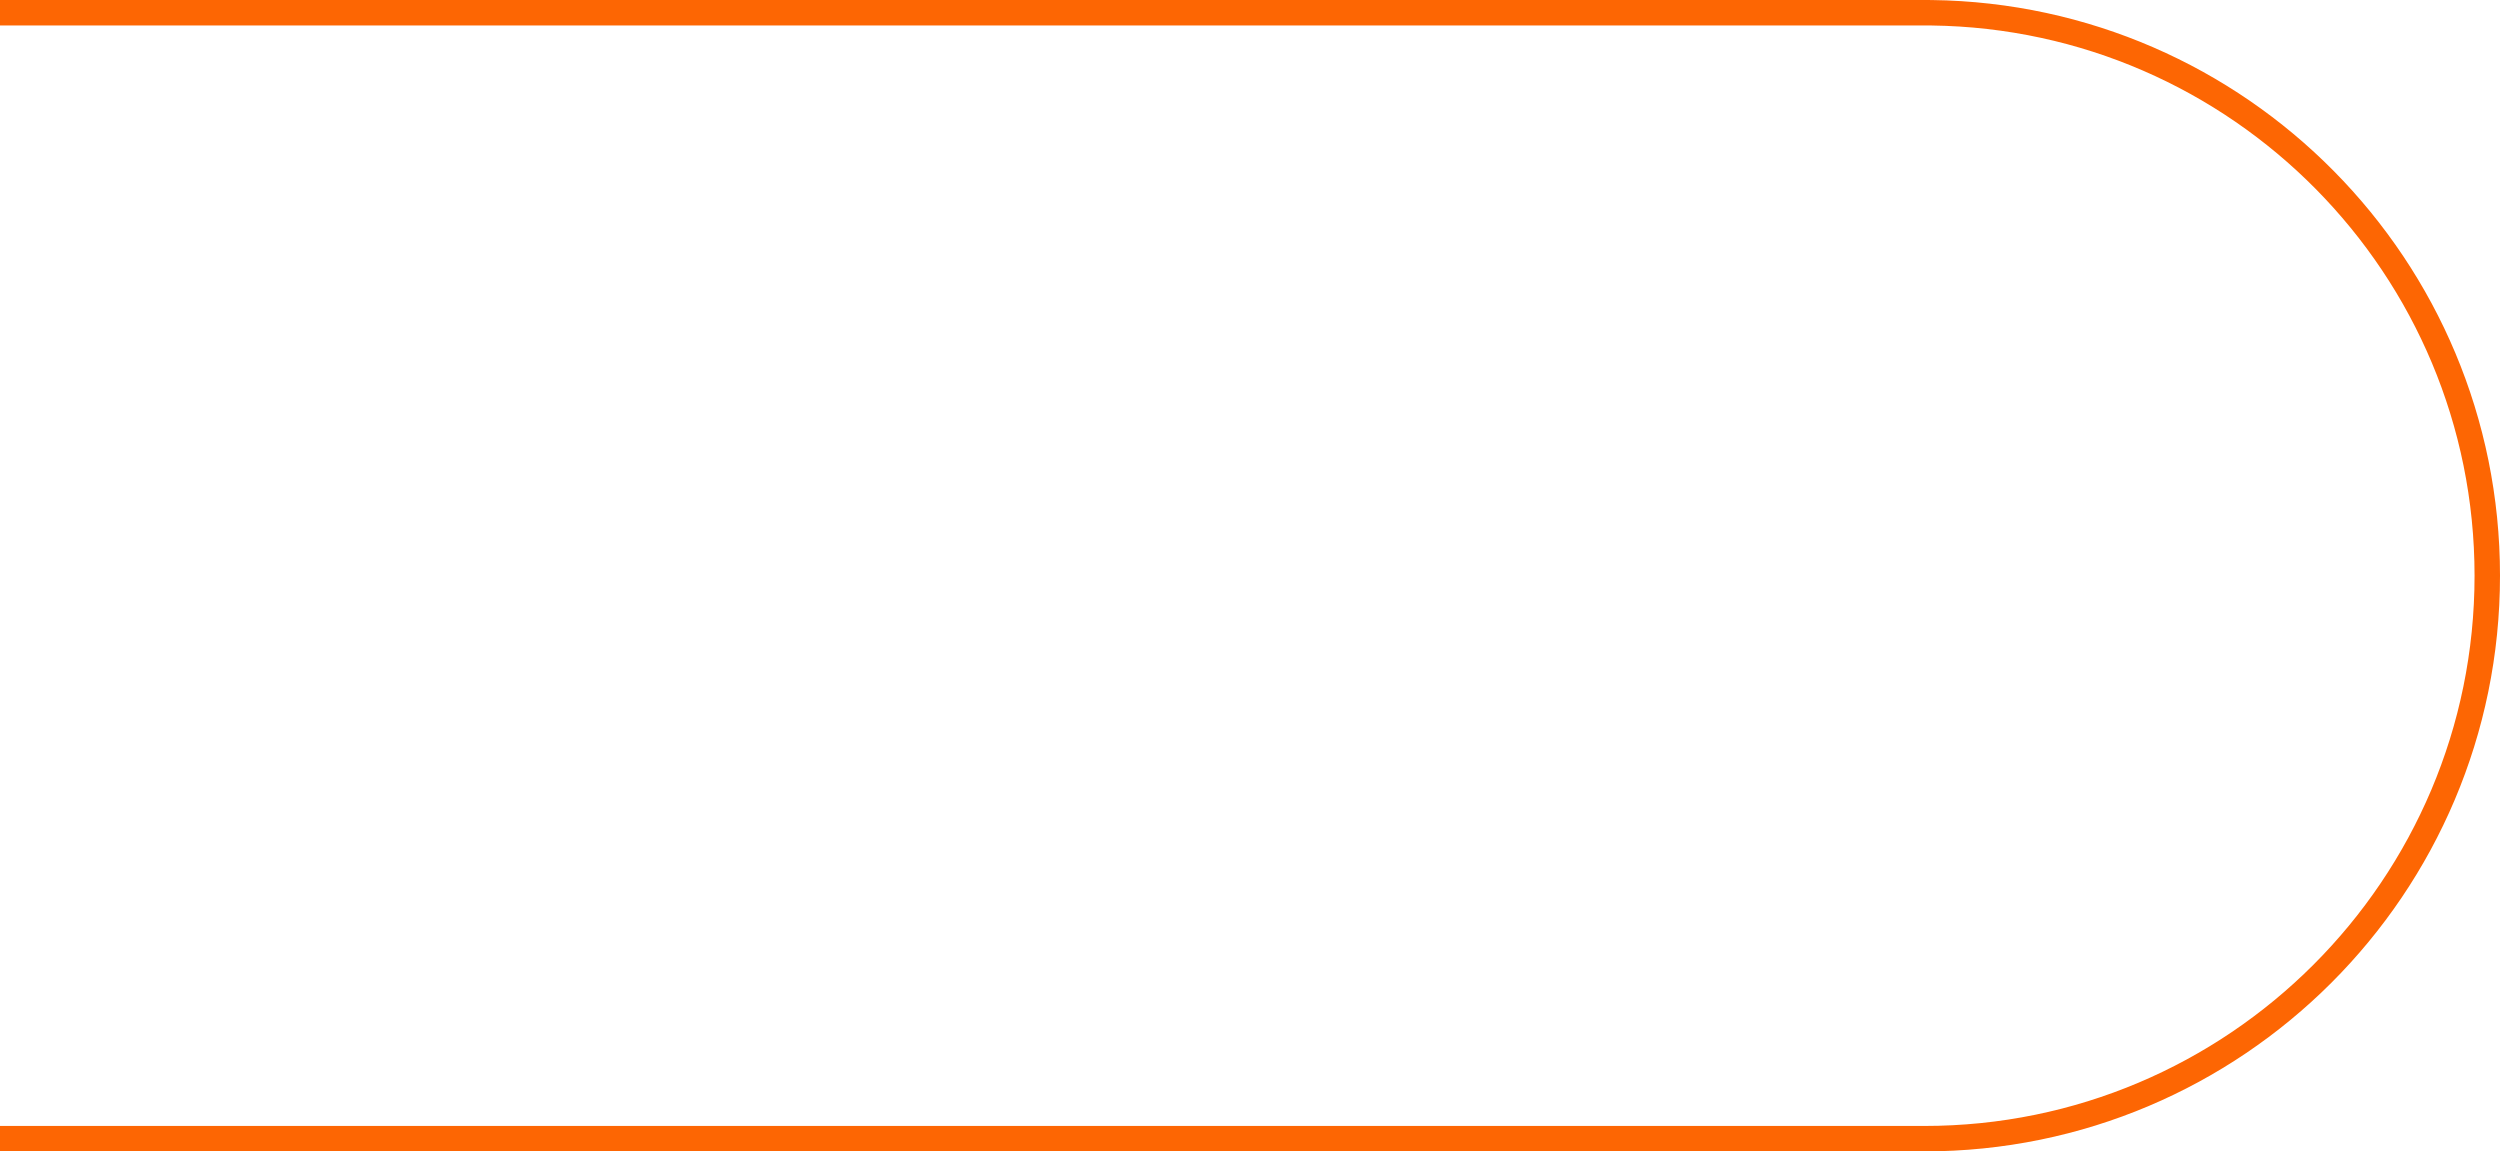 <svg width="393" height="181" viewBox="0 0 393 181" fill="none" xmlns="http://www.w3.org/2000/svg">
<path d="M391 90.5C391 139.377 351.377 179 302.5 179L-574.5 179C-623.377 179 -663 139.377 -663 90.5C-663 41.623 -623.377 2 -574.5 2L302.5 2L303.644 2.007C351.994 2.619 391 42.005 391 90.5Z" stroke="#FD6603" stroke-width="4"/>
</svg>
